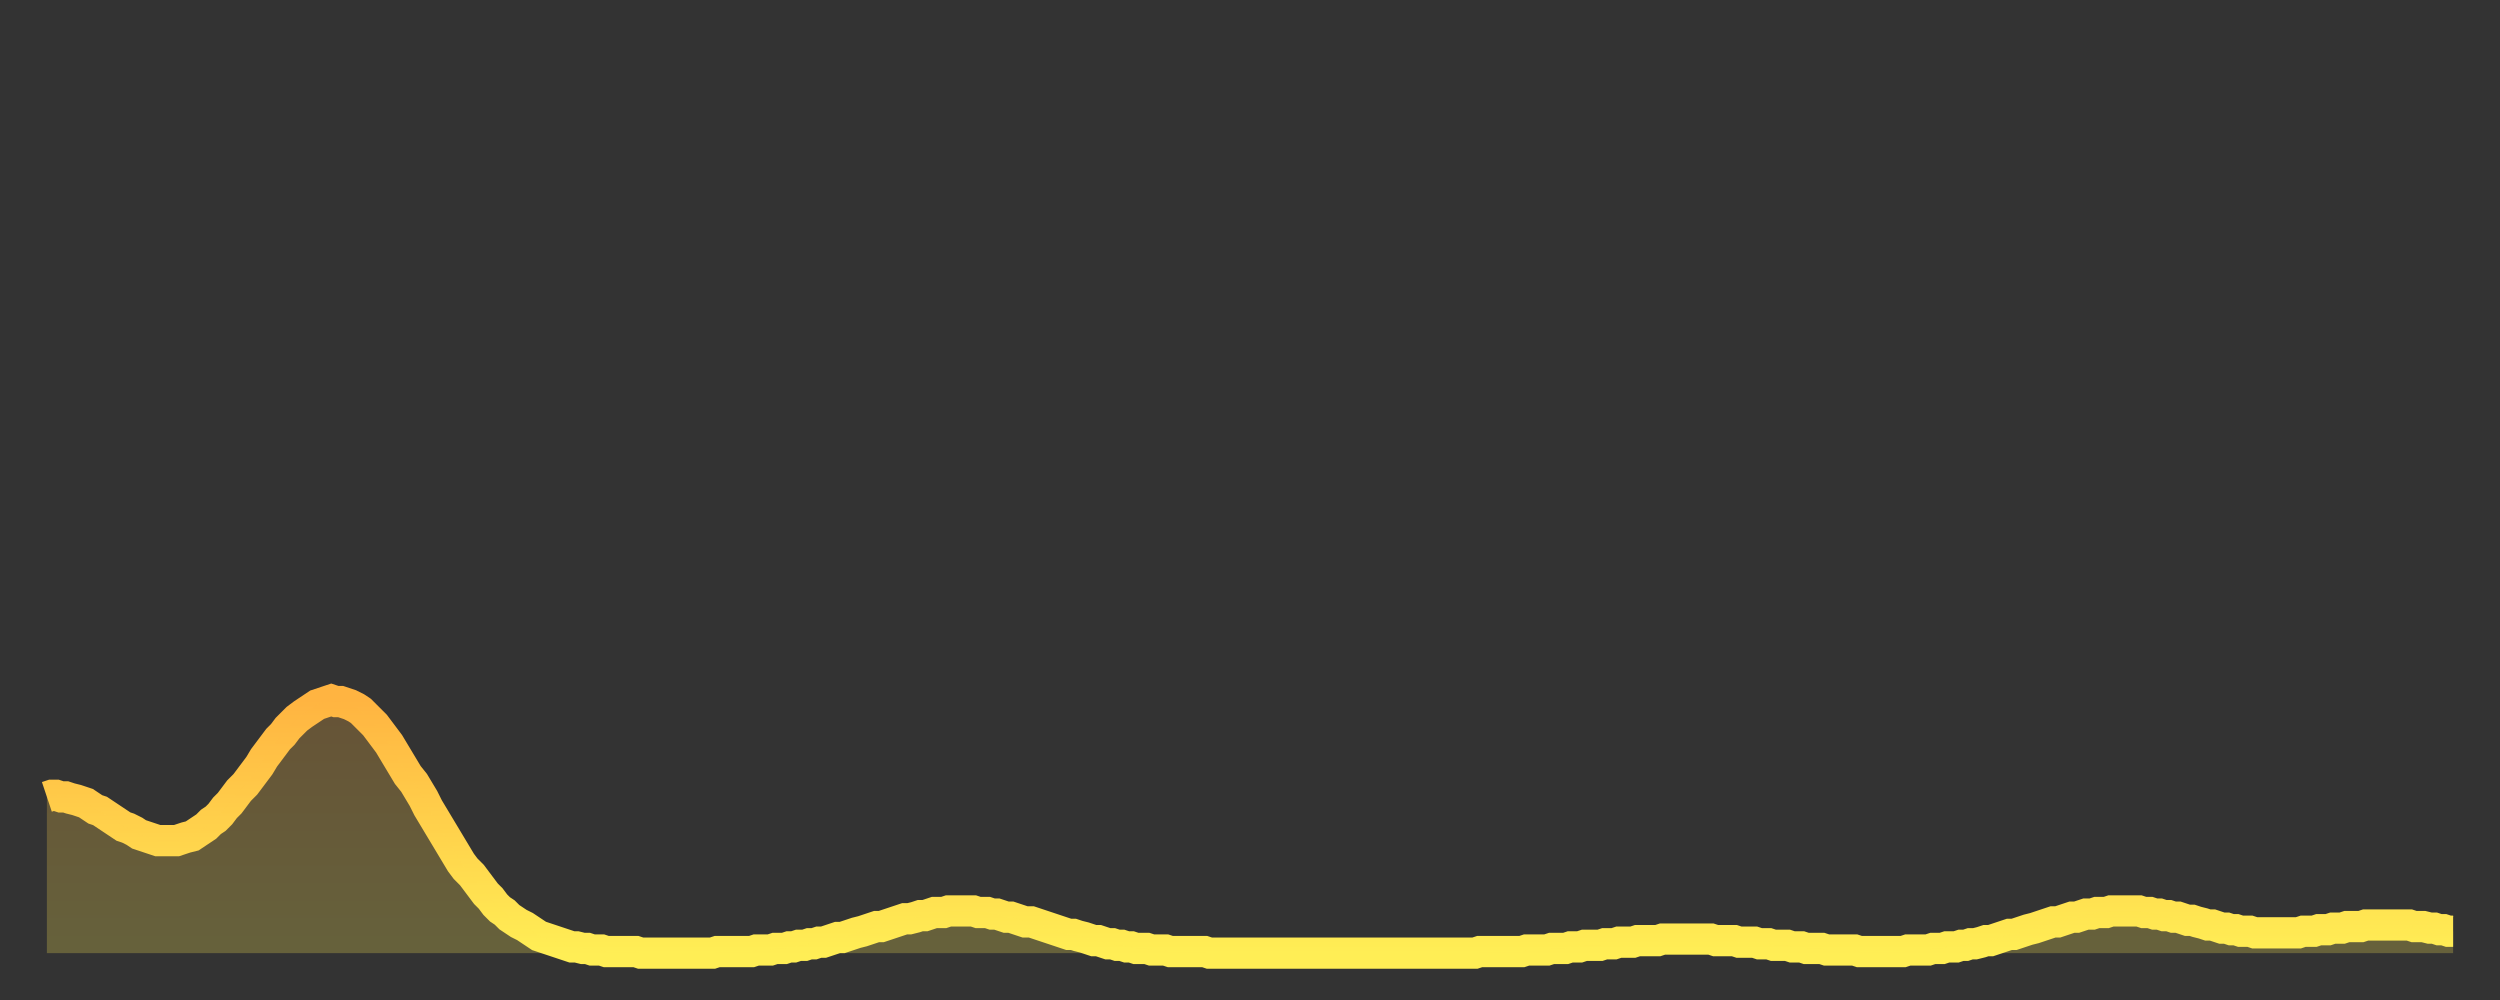 <?xml version="1.0" encoding="utf-8" ?>
<svg baseProfile="full" height="64" version="1.1" width="160" xmlns="http://www.w3.org/2000/svg" xmlns:ev="http://www.w3.org/2001/xml-events" xmlns:xlink="http://www.w3.org/1999/xlink"><rect width="100%" height="100%" fill="#333333" stroke="none"/><defs><linearGradient id="id22262" x1="0" x2="0" y1="0" y2="1"><stop offset="0%" stop-color="#ffb441" /><stop offset="50%" stop-color="#ffd14b" /><stop offset="100%" stop-color="#ffee55" /></linearGradient></defs><g transform="translate(3,3)"><g><path d="M 0.0 48.0 0.3 47.9 0.6 47.9 0.9 48.0 1.2 48.0 1.5 48.1 1.9 48.2 2.2 48.3 2.5 48.4 2.8 48.6 3.1 48.8 3.4 48.9 3.7 49.1 4.0 49.3 4.3 49.5 4.6 49.7 4.9 49.9 5.2 50.0 5.6 50.2 5.9 50.4 6.2 50.5 6.5 50.6 6.8 50.7 7.1 50.8 7.4 50.8 7.7 50.8 8.0 50.8 8.3 50.8 8.6 50.7 8.9 50.6 9.3 50.5 9.6 50.3 9.9 50.1 10.2 49.9 10.5 49.6 10.8 49.4 11.1 49.1 11.4 48.7 11.7 48.4 12.0 48.0 12.3 47.6 12.7 47.2 13.0 46.8 13.3 46.4 13.6 46.0 13.9 45.5 14.2 45.1 14.5 44.7 14.8 44.3 15.1 44.0 15.4 43.6 15.7 43.3 16.0 43.0 16.4 42.7 16.7 42.5 17.0 42.3 17.3 42.1 17.6 42.0 17.9 41.9 18.2 41.8 18.5 41.9 18.8 41.9 19.1 42.0 19.4 42.1 19.8 42.3 20.1 42.5 20.4 42.8 20.7 43.1 21.0 43.4 21.3 43.8 21.6 44.2 21.9 44.6 22.2 45.1 22.5 45.6 22.8 46.1 23.1 46.6 23.5 47.1 23.8 47.6 24.1 48.1 24.4 48.7 24.7 49.2 25.0 49.7 25.3 50.2 25.6 50.7 25.9 51.2 26.2 51.7 26.5 52.2 26.8 52.6 27.2 53.0 27.5 53.4 27.8 53.8 28.1 54.2 28.4 54.5 28.7 54.9 29.0 55.2 29.3 55.4 29.6 55.7 29.9 55.9 30.2 56.1 30.6 56.3 30.9 56.5 31.2 56.7 31.5 56.9 31.8 57.0 32.1 57.1 32.4 57.2 32.7 57.3 33.0 57.4 33.3 57.5 33.6 57.6 33.9 57.6 34.3 57.7 34.6 57.7 34.9 57.8 35.2 57.8 35.5 57.8 35.8 57.9 36.1 57.9 36.4 57.9 36.7 57.9 37.0 57.9 37.3 57.9 37.7 57.9 38.0 58.0 38.3 58.0 38.6 58.0 38.9 58.0 39.2 58.0 39.5 58.0 39.8 58.0 40.1 58.0 40.4 58.0 40.7 58.0 41.0 58.0 41.4 58.0 41.7 58.0 42.0 58.0 42.3 58.0 42.6 58.0 42.9 57.9 43.2 57.9 43.5 57.9 43.8 57.9 44.1 57.9 44.4 57.9 44.7 57.9 45.1 57.9 45.4 57.8 45.7 57.8 46.0 57.8 46.3 57.8 46.6 57.7 46.9 57.7 47.2 57.7 47.5 57.6 47.8 57.6 48.1 57.5 48.5 57.5 48.8 57.4 49.1 57.4 49.4 57.3 49.7 57.3 50.0 57.2 50.3 57.1 50.6 57.0 50.9 57.0 51.2 56.9 51.5 56.8 51.8 56.7 52.2 56.6 52.5 56.5 52.8 56.4 53.1 56.3 53.4 56.3 53.7 56.2 54.0 56.1 54.3 56.0 54.6 55.9 54.9 55.8 55.2 55.8 55.6 55.7 55.9 55.6 56.2 55.6 56.5 55.5 56.8 55.4 57.1 55.4 57.4 55.4 57.7 55.3 58.0 55.3 58.3 55.3 58.6 55.3 58.9 55.3 59.3 55.3 59.6 55.4 59.9 55.4 60.2 55.4 60.5 55.5 60.8 55.5 61.1 55.6 61.4 55.7 61.7 55.7 62.0 55.8 62.3 55.9 62.6 56.0 63.0 56.0 63.3 56.1 63.6 56.2 63.9 56.3 64.2 56.4 64.5 56.5 64.8 56.6 65.1 56.7 65.4 56.8 65.7 56.8 66.0 56.9 66.4 57.0 66.7 57.1 67.0 57.2 67.3 57.2 67.6 57.3 67.9 57.4 68.2 57.4 68.5 57.5 68.8 57.5 69.1 57.6 69.4 57.6 69.7 57.7 70.1 57.7 70.4 57.7 70.7 57.8 71.0 57.8 71.3 57.8 71.6 57.8 71.9 57.9 72.2 57.9 72.5 57.9 72.8 57.9 73.1 57.9 73.5 57.9 73.8 57.9 74.1 57.9 74.4 58.0 74.7 58.0 75.0 58.0 75.3 58.0 75.6 58.0 75.9 58.0 76.2 58.0 76.5 58.0 76.8 58.0 77.2 58.0 77.5 58.0 77.8 58.0 78.1 58.0 78.4 58.0 78.7 58.0 79.0 58.0 79.3 58.0 79.6 58.0 79.9 58.0 80.2 58.0 80.5 58.0 80.9 58.0 81.2 58.0 81.5 58.0 81.8 58.0 82.1 58.0 82.4 58.0 82.7 58.0 83.0 58.0 83.3 58.0 83.6 58.0 83.9 58.0 84.3 58.0 84.6 58.0 84.9 58.0 85.2 58.0 85.5 58.0 85.8 58.0 86.1 58.0 86.4 58.0 86.7 58.0 87.0 58.0 87.3 58.0 87.6 58.0 88.0 58.0 88.3 58.0 88.6 58.0 88.9 58.0 89.2 58.0 89.5 58.0 89.8 58.0 90.1 58.0 90.4 58.0 90.7 58.0 91.0 58.0 91.4 58.0 91.7 57.9 92.0 57.9 92.3 57.9 92.6 57.9 92.9 57.9 93.2 57.9 93.5 57.9 93.8 57.9 94.1 57.9 94.4 57.9 94.7 57.8 95.1 57.8 95.4 57.8 95.7 57.8 96.0 57.8 96.3 57.7 96.6 57.7 96.9 57.7 97.2 57.7 97.5 57.6 97.8 57.6 98.1 57.6 98.4 57.5 98.8 57.5 99.1 57.5 99.4 57.5 99.7 57.4 100.0 57.4 100.3 57.4 100.6 57.3 100.9 57.3 101.2 57.3 101.5 57.3 101.8 57.2 102.2 57.2 102.5 57.2 102.8 57.2 103.1 57.2 103.4 57.1 103.7 57.1 104.0 57.1 104.3 57.1 104.6 57.1 104.9 57.1 105.2 57.1 105.5 57.1 105.9 57.1 106.2 57.1 106.5 57.1 106.8 57.2 107.1 57.2 107.4 57.2 107.7 57.2 108.0 57.2 108.3 57.3 108.6 57.3 108.9 57.3 109.3 57.3 109.6 57.4 109.9 57.4 110.2 57.4 110.5 57.5 110.8 57.5 111.1 57.5 111.4 57.5 111.7 57.6 112.0 57.6 112.3 57.6 112.6 57.7 113.0 57.7 113.3 57.7 113.6 57.7 113.9 57.8 114.2 57.8 114.5 57.8 114.8 57.8 115.1 57.8 115.4 57.8 115.7 57.8 116.0 57.9 116.3 57.9 116.7 57.9 117.0 57.9 117.3 57.9 117.6 57.9 117.9 57.9 118.2 57.9 118.5 57.9 118.8 57.9 119.1 57.8 119.4 57.8 119.7 57.8 120.1 57.8 120.4 57.8 120.7 57.7 121.0 57.7 121.3 57.7 121.6 57.6 121.9 57.6 122.2 57.6 122.5 57.5 122.8 57.5 123.1 57.4 123.4 57.4 123.8 57.3 124.1 57.2 124.4 57.2 124.7 57.1 125.0 57.0 125.3 56.9 125.6 56.8 125.9 56.8 126.2 56.7 126.5 56.6 126.8 56.5 127.2 56.4 127.5 56.3 127.8 56.2 128.1 56.1 128.4 56.0 128.7 56.0 129.0 55.9 129.3 55.8 129.6 55.7 129.9 55.7 130.2 55.6 130.5 55.5 130.9 55.5 131.2 55.4 131.5 55.4 131.8 55.4 132.1 55.3 132.4 55.3 132.7 55.3 133.0 55.3 133.3 55.3 133.6 55.3 133.9 55.3 134.2 55.4 134.6 55.4 134.9 55.5 135.2 55.5 135.5 55.6 135.8 55.6 136.1 55.7 136.4 55.7 136.7 55.8 137.0 55.9 137.3 55.9 137.6 56.0 138.0 56.1 138.3 56.2 138.6 56.2 138.9 56.3 139.2 56.4 139.5 56.4 139.8 56.5 140.1 56.5 140.4 56.6 140.7 56.6 141.0 56.6 141.3 56.7 141.7 56.7 142.0 56.7 142.3 56.7 142.6 56.7 142.9 56.7 143.2 56.7 143.5 56.7 143.8 56.7 144.1 56.7 144.4 56.6 144.7 56.6 145.1 56.6 145.4 56.5 145.7 56.5 146.0 56.5 146.3 56.4 146.6 56.4 146.9 56.4 147.2 56.3 147.5 56.3 147.8 56.3 148.1 56.3 148.4 56.2 148.8 56.2 149.1 56.2 149.4 56.2 149.7 56.2 150.0 56.2 150.3 56.2 150.6 56.2 150.9 56.2 151.2 56.2 151.5 56.3 151.8 56.3 152.1 56.3 152.5 56.4 152.8 56.4 153.1 56.5 153.4 56.5 153.7 56.6 154.0 56.6" fill="none" id="graph-curve" opacity="1" stroke="url(#id22262)" stroke-width="2" /><path d="M 0 58 L 0.0 48.0 0.3 47.9 0.6 47.9 0.9 48.0 1.2 48.0 1.5 48.1 1.9 48.2 2.2 48.3 2.5 48.4 2.8 48.6 3.1 48.8 3.4 48.9 3.7 49.1 4.0 49.3 4.3 49.5 4.6 49.7 4.9 49.9 5.2 50.0 5.6 50.2 5.9 50.4 6.2 50.5 6.5 50.6 6.8 50.7 7.1 50.8 7.4 50.8 7.7 50.8 8.0 50.8 8.3 50.8 8.6 50.7 8.9 50.6 9.3 50.5 9.6 50.3 9.9 50.1 10.2 49.9 10.5 49.6 10.8 49.4 11.1 49.1 11.4 48.7 11.7 48.4 12.0 48.0 12.3 47.6 12.7 47.2 13.0 46.8 13.3 46.4 13.6 46.0 13.9 45.5 14.2 45.1 14.5 44.7 14.8 44.3 15.1 44.0 15.4 43.6 15.7 43.3 16.0 43.0 16.4 42.7 16.7 42.5 17.0 42.3 17.3 42.1 17.6 42.0 17.9 41.9 18.2 41.8 18.5 41.9 18.8 41.9 19.1 42.0 19.4 42.1 19.8 42.3 20.1 42.5 20.4 42.8 20.7 43.1 21.0 43.4 21.3 43.8 21.6 44.2 21.9 44.6 22.2 45.1 22.5 45.6 22.8 46.1 23.1 46.6 23.5 47.1 23.8 47.6 24.1 48.1 24.4 48.7 24.7 49.2 25.0 49.7 25.3 50.2 25.6 50.7 25.9 51.2 26.2 51.7 26.5 52.2 26.8 52.6 27.2 53.0 27.5 53.4 27.8 53.8 28.1 54.2 28.4 54.5 28.7 54.9 29.0 55.2 29.3 55.4 29.6 55.7 29.9 55.9 30.2 56.1 30.6 56.3 30.9 56.5 31.2 56.7 31.5 56.9 31.8 57.0 32.1 57.1 32.4 57.2 32.7 57.3 33.0 57.4 33.3 57.5 33.6 57.6 33.9 57.6 34.3 57.7 34.6 57.7 34.9 57.8 35.2 57.8 35.5 57.8 35.8 57.9 36.1 57.9 36.4 57.9 36.7 57.9 37.0 57.9 37.3 57.9 37.7 57.9 38.0 58.0 38.3 58.0 38.6 58.0 38.9 58.0 39.2 58.0 39.5 58.0 39.8 58.0 40.1 58.0 40.4 58.0 40.7 58.0 41.0 58.0 41.4 58.0 41.7 58.0 42.0 58.0 42.3 58.0 42.6 58.0 42.9 57.9 43.2 57.9 43.5 57.9 43.8 57.9 44.1 57.9 44.4 57.9 44.7 57.9 45.1 57.9 45.4 57.8 45.7 57.8 46.0 57.8 46.3 57.8 46.6 57.7 46.9 57.7 47.2 57.7 47.5 57.6 47.8 57.6 48.1 57.5 48.5 57.5 48.8 57.4 49.1 57.4 49.4 57.3 49.7 57.3 50.0 57.2 50.3 57.1 50.6 57.0 50.9 57.0 51.2 56.9 51.5 56.8 51.8 56.7 52.2 56.6 52.5 56.5 52.8 56.4 53.1 56.3 53.4 56.3 53.7 56.2 54.0 56.1 54.3 56.0 54.6 55.9 54.9 55.8 55.2 55.8 55.6 55.7 55.9 55.6 56.2 55.6 56.5 55.5 56.8 55.4 57.1 55.4 57.4 55.4 57.7 55.3 58.0 55.3 58.3 55.3 58.6 55.3 58.9 55.3 59.3 55.3 59.6 55.4 59.9 55.4 60.2 55.4 60.5 55.5 60.8 55.5 61.1 55.6 61.4 55.7 61.7 55.7 62.0 55.8 62.3 55.9 62.6 56.0 63.0 56.0 63.3 56.1 63.6 56.2 63.9 56.3 64.2 56.4 64.5 56.5 64.8 56.6 65.1 56.7 65.4 56.8 65.7 56.8 66.0 56.9 66.4 57.0 66.7 57.1 67.0 57.2 67.3 57.2 67.6 57.3 67.9 57.4 68.2 57.4 68.5 57.5 68.8 57.5 69.1 57.6 69.4 57.6 69.7 57.7 70.1 57.7 70.4 57.7 70.7 57.8 71.0 57.8 71.3 57.8 71.6 57.8 71.9 57.9 72.2 57.9 72.5 57.9 72.8 57.9 73.1 57.9 73.5 57.9 73.8 57.9 74.1 57.9 74.4 58.0 74.7 58.0 75.0 58.0 75.3 58.0 75.6 58.0 75.9 58.0 76.2 58.0 76.5 58.0 76.8 58.0 77.2 58.0 77.5 58.0 77.8 58.0 78.1 58.0 78.4 58.0 78.7 58.0 79.0 58.0 79.3 58.0 79.6 58.0 79.9 58.0 80.2 58.0 80.5 58.0 80.9 58.0 81.2 58.0 81.5 58.0 81.8 58.0 82.1 58.0 82.4 58.0 82.7 58.0 83.0 58.0 83.3 58.0 83.6 58.0 83.9 58.0 84.3 58.0 84.6 58.0 84.9 58.0 85.2 58.0 85.5 58.0 85.8 58.0 86.1 58.0 86.4 58.0 86.7 58.0 87.0 58.0 87.3 58.0 87.6 58.0 88.0 58.0 88.3 58.0 88.6 58.0 88.9 58.0 89.2 58.0 89.5 58.0 89.8 58.0 90.1 58.0 90.4 58.0 90.7 58.0 91.0 58.0 91.4 58.0 91.7 57.9 92.0 57.9 92.3 57.9 92.6 57.9 92.9 57.9 93.2 57.9 93.5 57.9 93.8 57.9 94.1 57.9 94.4 57.9 94.7 57.8 95.1 57.8 95.4 57.8 95.7 57.8 96.0 57.8 96.3 57.7 96.6 57.7 96.9 57.7 97.2 57.7 97.5 57.6 97.8 57.6 98.1 57.6 98.4 57.5 98.8 57.5 99.1 57.5 99.4 57.5 99.7 57.4 100.0 57.4 100.3 57.4 100.6 57.3 100.9 57.3 101.2 57.3 101.5 57.3 101.8 57.2 102.2 57.2 102.5 57.2 102.8 57.2 103.1 57.2 103.4 57.1 103.7 57.1 104.0 57.1 104.3 57.1 104.6 57.1 104.9 57.1 105.2 57.1 105.5 57.1 105.9 57.1 106.2 57.1 106.5 57.1 106.8 57.2 107.1 57.2 107.4 57.2 107.7 57.2 108.0 57.2 108.3 57.3 108.6 57.3 108.9 57.3 109.3 57.3 109.6 57.4 109.9 57.4 110.2 57.4 110.5 57.5 110.8 57.5 111.1 57.5 111.4 57.5 111.7 57.6 112.0 57.6 112.3 57.6 112.6 57.7 113.0 57.7 113.3 57.7 113.6 57.7 113.9 57.8 114.2 57.8 114.5 57.8 114.8 57.8 115.1 57.8 115.4 57.8 115.7 57.8 116.0 57.9 116.3 57.9 116.7 57.9 117.0 57.9 117.3 57.9 117.6 57.9 117.9 57.9 118.2 57.9 118.5 57.9 118.8 57.9 119.1 57.8 119.4 57.8 119.7 57.8 120.1 57.8 120.4 57.8 120.7 57.7 121.0 57.7 121.3 57.7 121.6 57.6 121.9 57.6 122.2 57.6 122.5 57.5 122.8 57.5 123.1 57.4 123.4 57.4 123.8 57.3 124.1 57.2 124.4 57.2 124.7 57.1 125.0 57.0 125.3 56.9 125.6 56.8 125.9 56.8 126.2 56.7 126.5 56.6 126.8 56.5 127.2 56.4 127.5 56.3 127.8 56.2 128.1 56.1 128.4 56.0 128.7 56.0 129.0 55.9 129.3 55.8 129.6 55.7 129.9 55.7 130.2 55.6 130.5 55.5 130.9 55.5 131.2 55.4 131.5 55.4 131.8 55.4 132.1 55.3 132.4 55.3 132.7 55.3 133.0 55.3 133.3 55.3 133.6 55.3 133.9 55.3 134.2 55.4 134.6 55.4 134.9 55.5 135.2 55.5 135.5 55.6 135.8 55.6 136.1 55.7 136.4 55.7 136.7 55.8 137.0 55.9 137.3 55.9 137.6 56.0 138.0 56.1 138.3 56.2 138.6 56.2 138.9 56.3 139.2 56.4 139.5 56.4 139.8 56.5 140.1 56.5 140.4 56.6 140.7 56.6 141.0 56.6 141.3 56.7 141.7 56.7 142.0 56.7 142.3 56.7 142.6 56.7 142.9 56.7 143.2 56.7 143.5 56.7 143.8 56.7 144.1 56.7 144.4 56.6 144.7 56.6 145.1 56.6 145.4 56.5 145.7 56.5 146.0 56.5 146.3 56.4 146.6 56.4 146.9 56.4 147.2 56.3 147.5 56.3 147.8 56.3 148.1 56.3 148.4 56.2 148.8 56.2 149.1 56.2 149.4 56.2 149.7 56.2 150.0 56.2 150.3 56.2 150.6 56.2 150.9 56.2 151.2 56.2 151.5 56.3 151.8 56.3 152.1 56.3 152.5 56.4 152.8 56.4 153.1 56.5 153.4 56.5 153.7 56.6 154.0 56.6 154 58" fill="url(#id22262)" fill-opacity=".25" id="graph-shadow" /></g></g></svg>